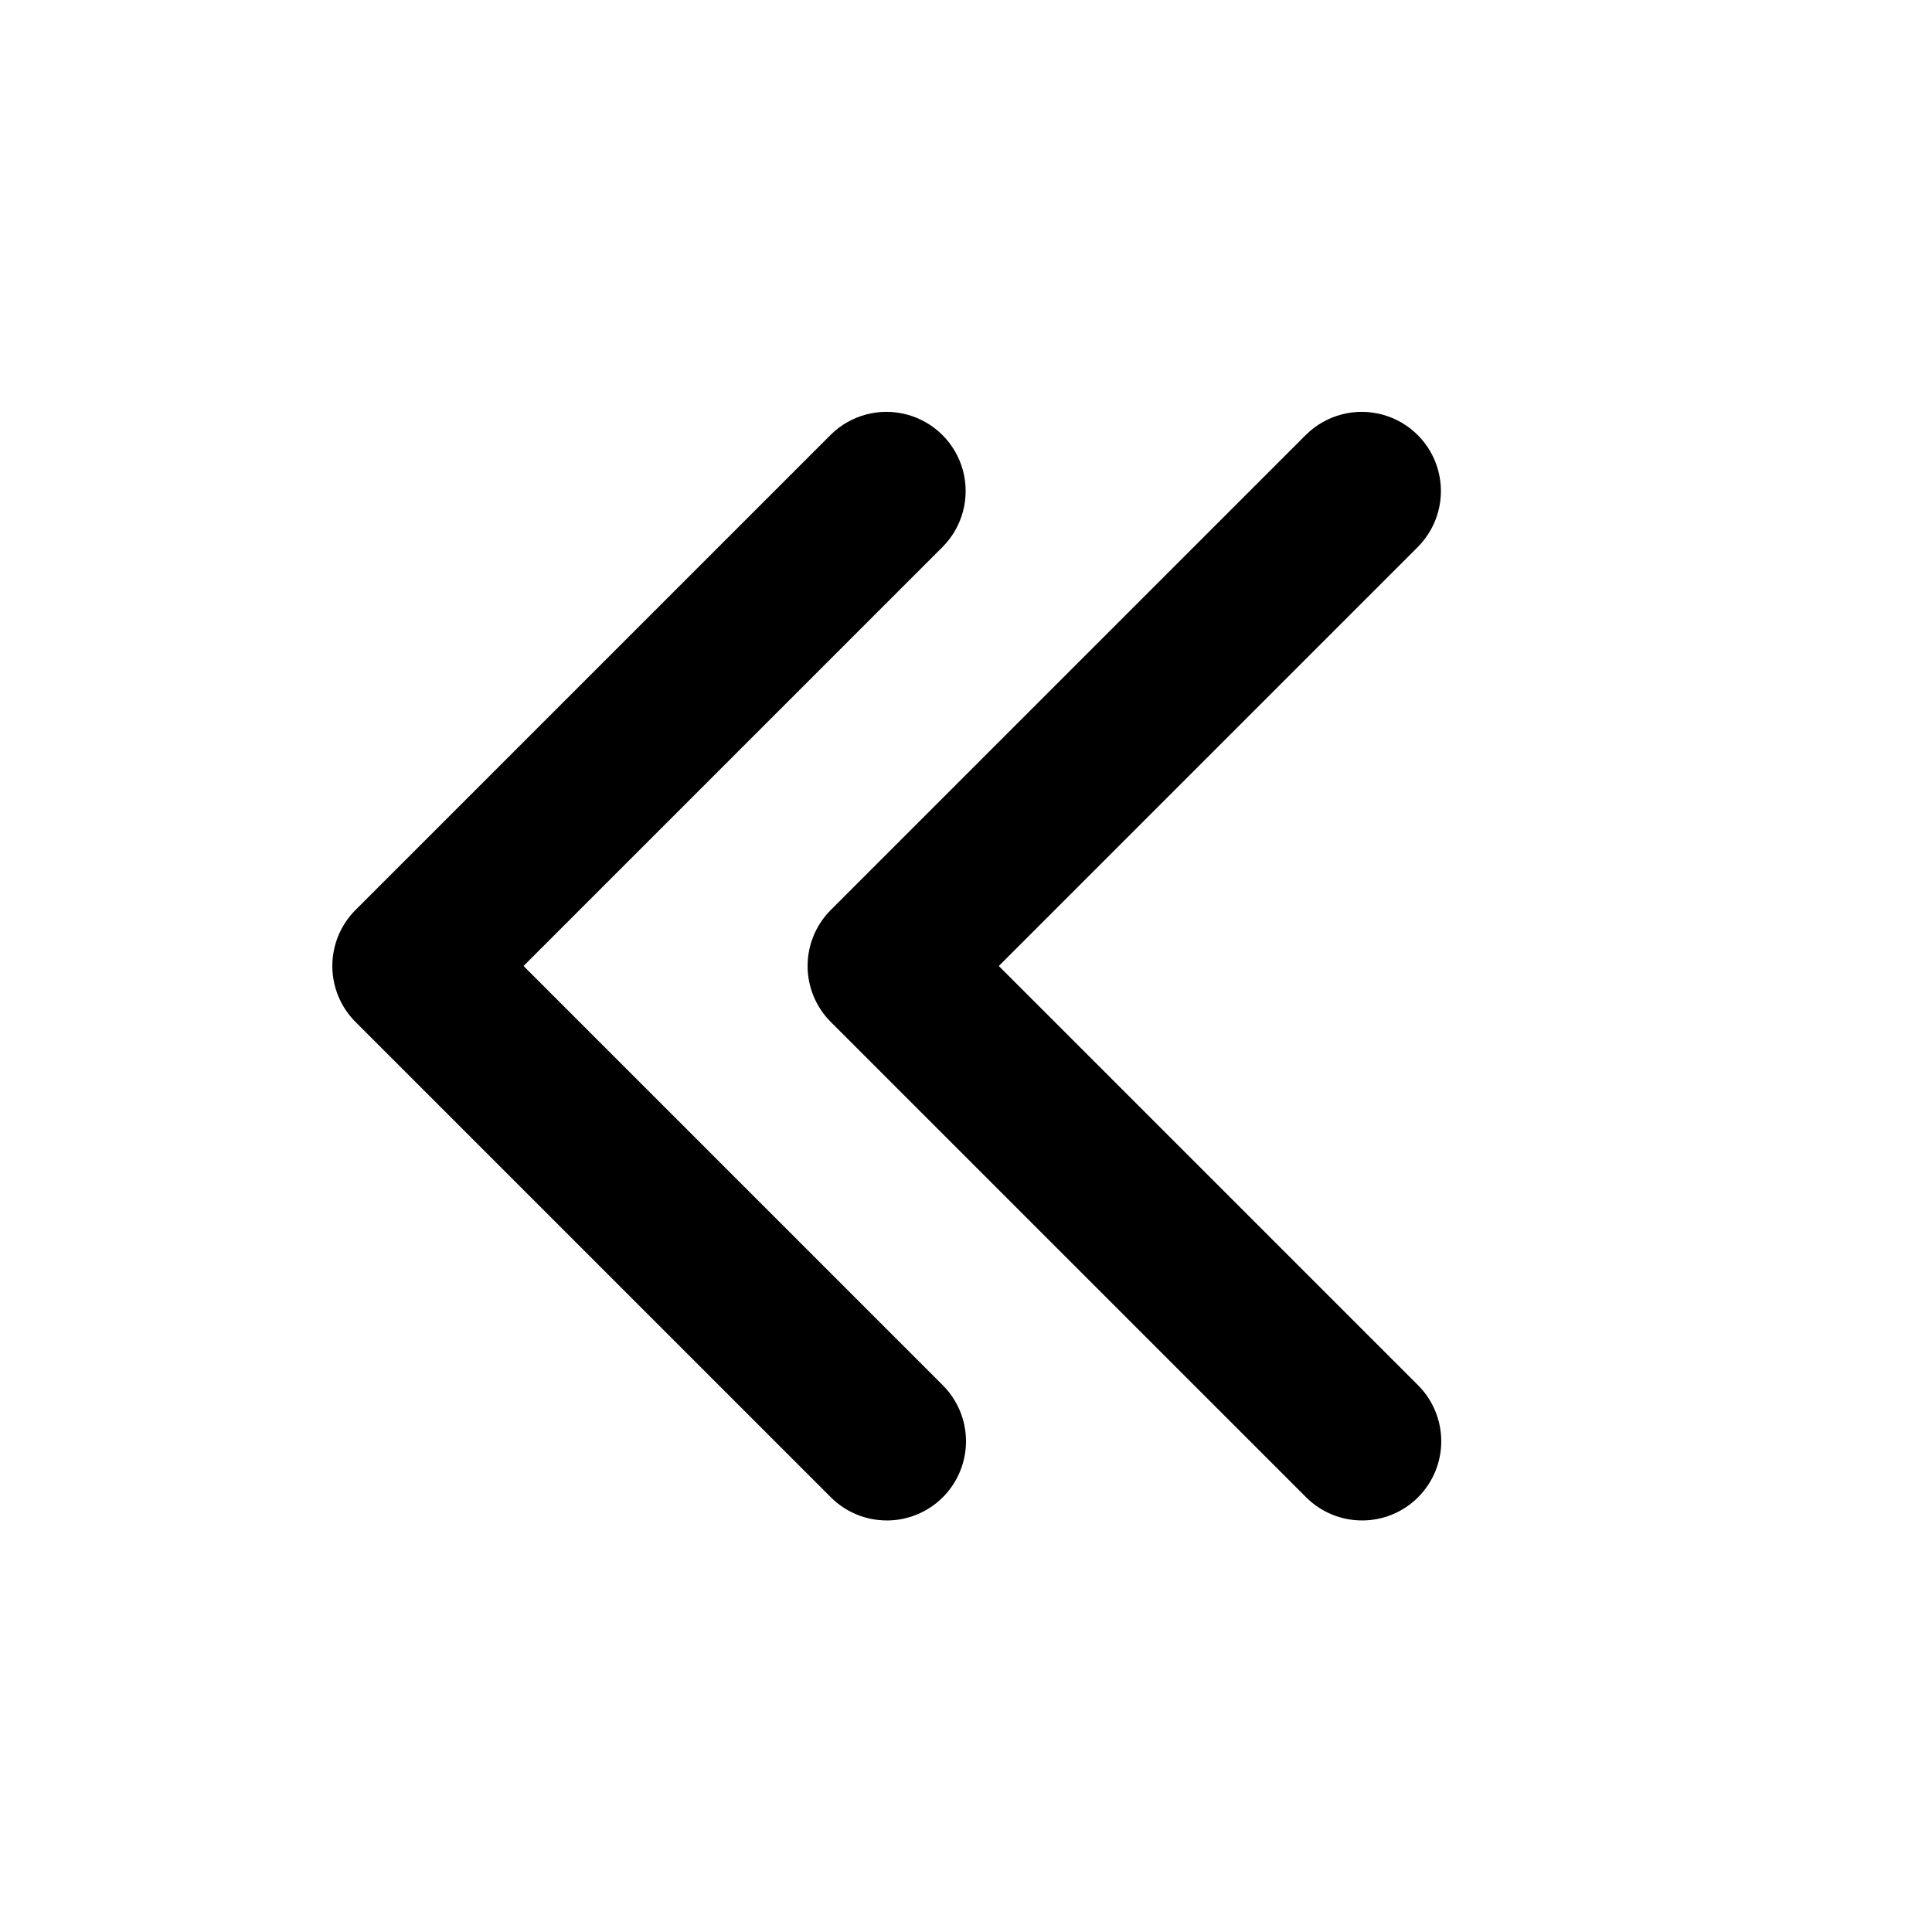 <?xml version="1.0" encoding="UTF-8"?>
<!-- Uploaded to: ICON Repo, www.iconrepo.com, Generator: ICON Repo Mixer Tools -->
<svg fill="#000000" width="800px" height="800px" version="1.1" viewBox="144 144 512 512" xmlns="http://www.w3.org/2000/svg">
 <path d="m504.96 546.94c5.566 0 10.906-2.211 14.844-6.148 3.934-3.938 6.144-9.273 6.144-14.84s-2.211-10.906-6.144-14.844l-111.11-111.11 111.11-111.11v-0.004c5.246-5.312 7.277-13.016 5.328-20.223-1.949-7.207-7.578-12.84-14.789-14.789-7.207-1.945-14.91 0.082-20.223 5.328l-125.95 125.95c-3.938 3.938-6.148 9.277-6.148 14.844s2.211 10.906 6.148 14.84l125.95 125.95c3.934 3.945 9.273 6.156 14.84 6.148zm-125.95 0h0.004c5.566 0 10.902-2.211 14.84-6.148 3.934-3.938 6.144-9.273 6.144-14.84 0.004-5.566-2.207-10.906-6.144-14.844l-111.11-111.11 111.11-111.11v-0.004c5.25-5.312 7.277-13.016 5.328-20.223-1.945-7.207-7.578-12.84-14.789-14.789-7.207-1.945-14.91 0.082-20.223 5.328l-125.95 125.95c-3.938 3.938-6.148 9.277-6.148 14.844s2.211 10.906 6.148 14.84l125.95 125.95c3.934 3.945 9.273 6.156 14.844 6.148z"/>
</svg>